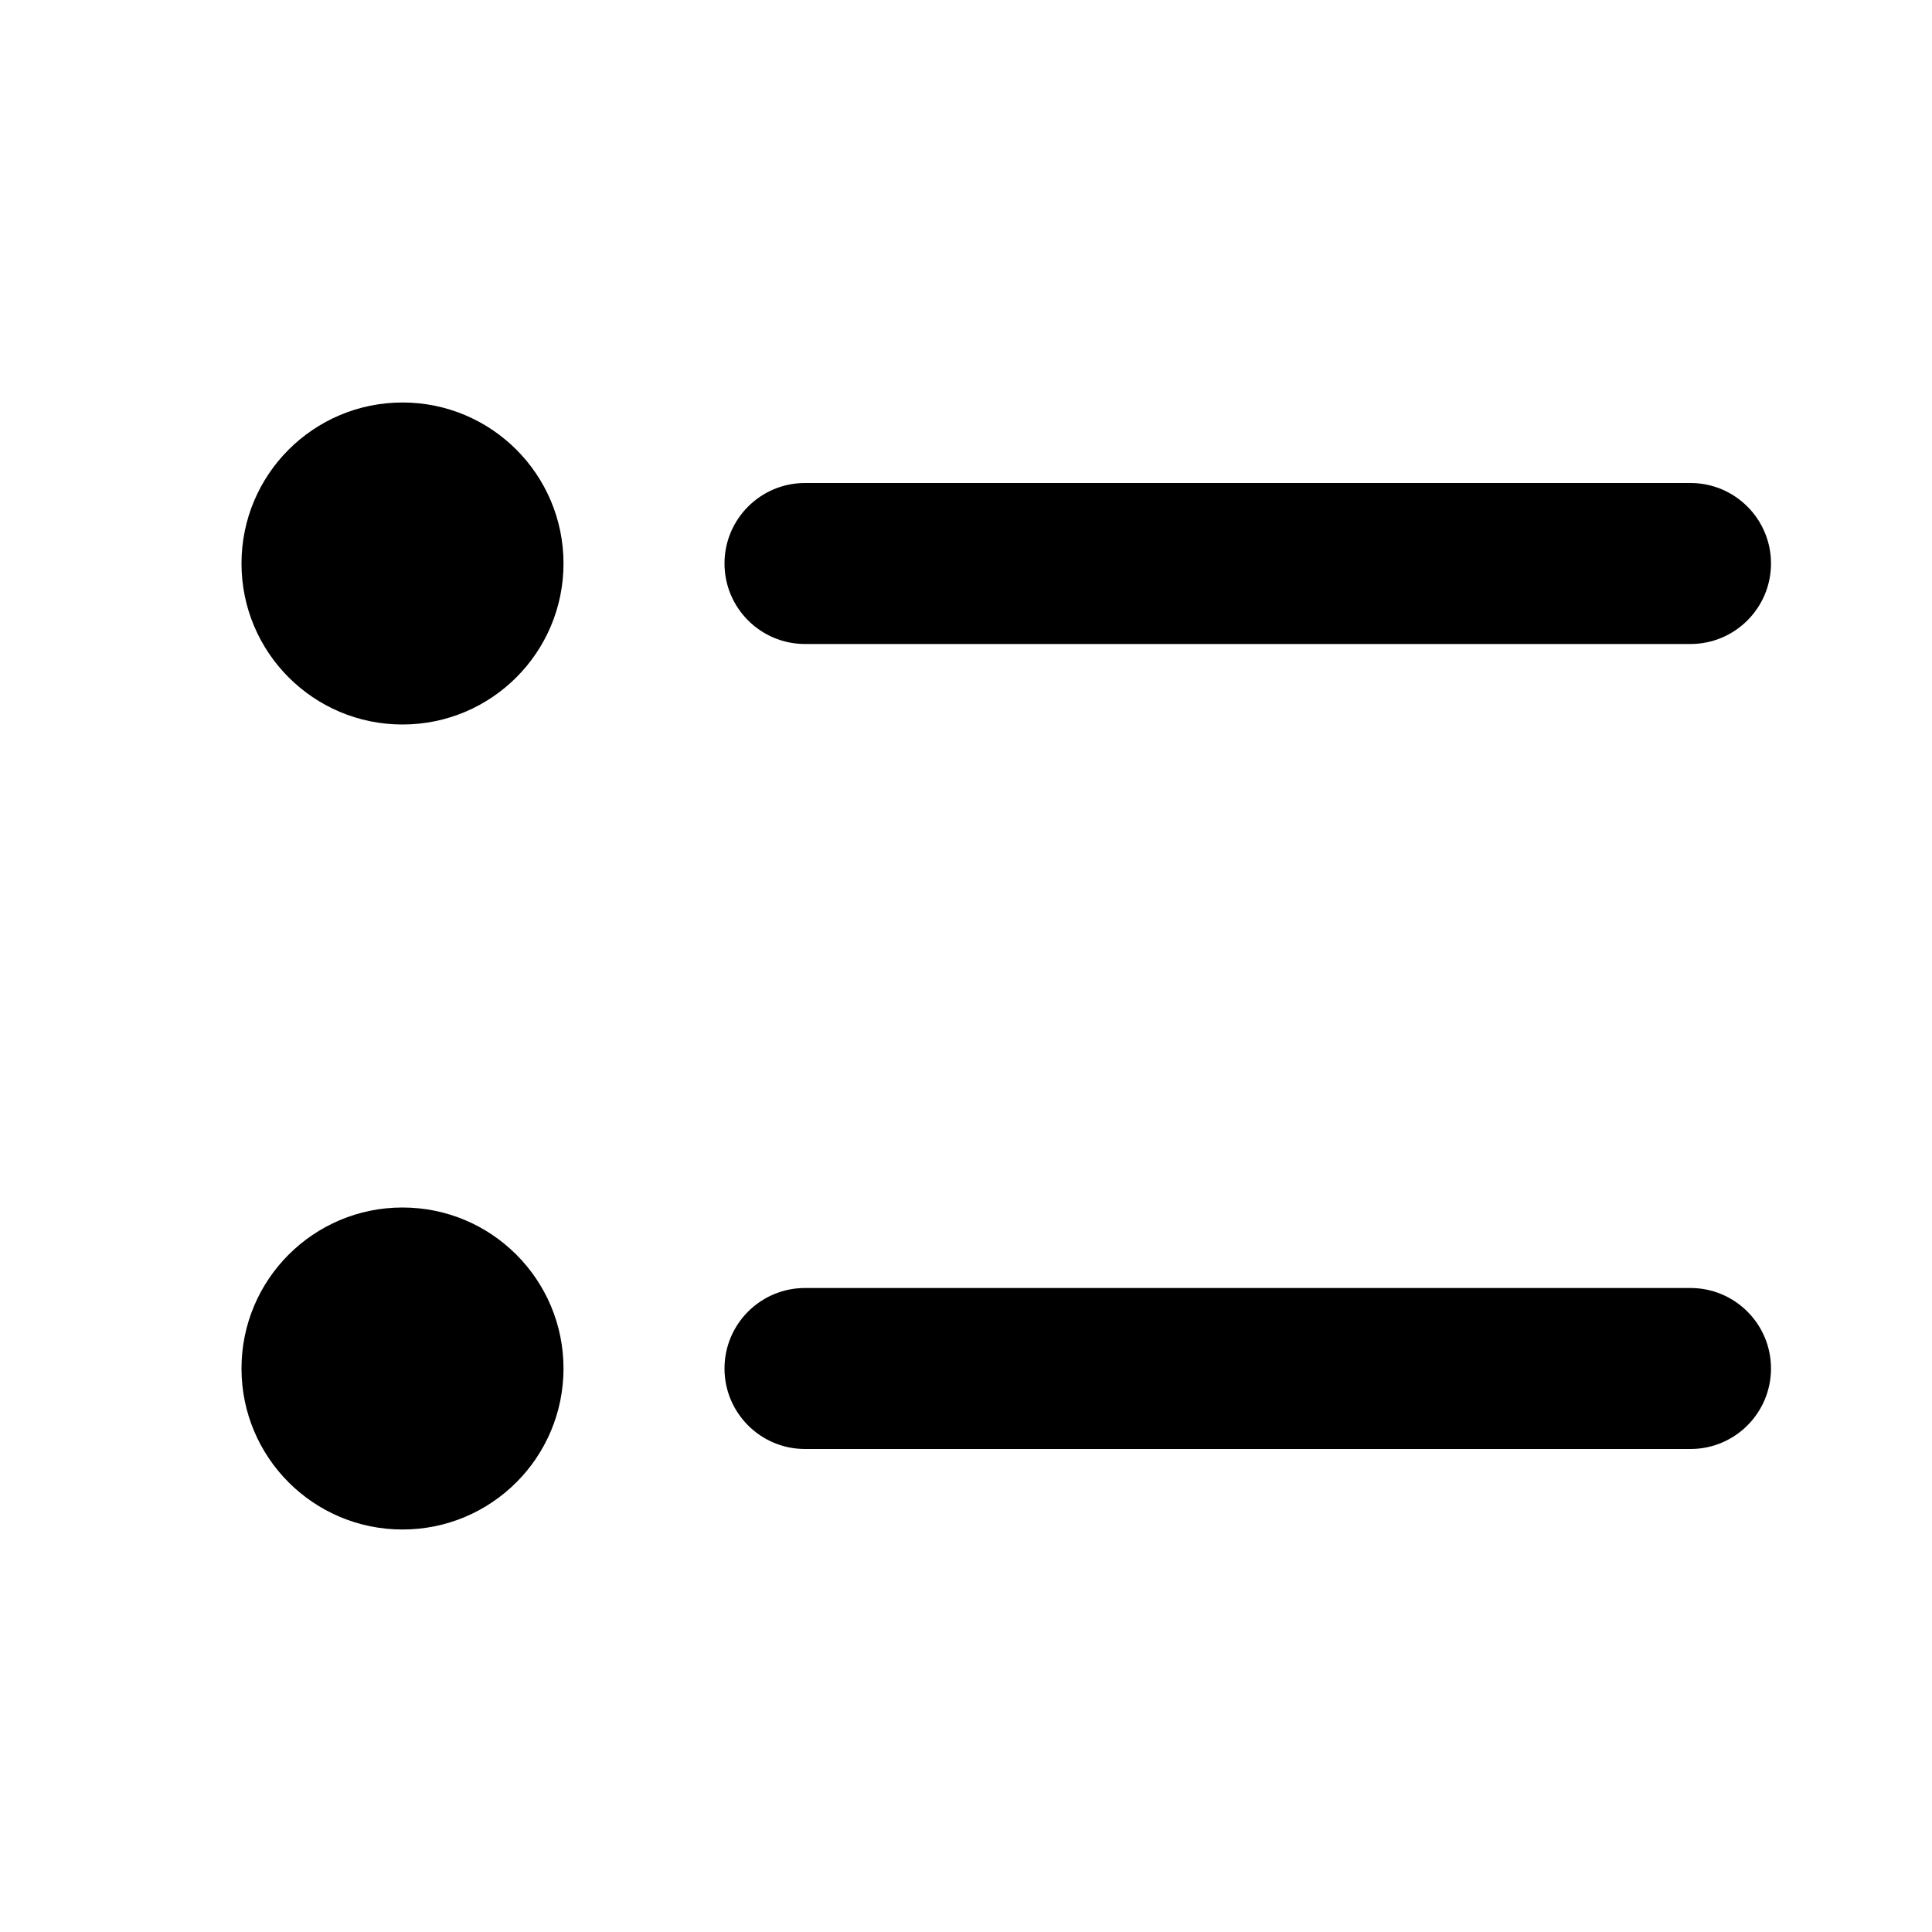 <?xml version="1.0" encoding="UTF-8"?>
<svg width="24px" height="24px" viewBox="0 0 24 24" version="1.1" xmlns="http://www.w3.org/2000/svg" xmlns:xlink="http://www.w3.org/1999/xlink">
    <title>Icons/UnorderedList</title>
    <g id="Icons/UnorderedList" stroke="none" stroke-width="1" fill="none" fill-rule="evenodd">
        <path d="M5,15 C6.105,15 7,15.895 7,17 C7,18.105 6.105,19 5,19 C3.895,19 3,18.105 3,17 C3,15.895 3.895,15 5,15 Z M21,16 C21.552,16 22,16.448 22,17 C22,17.552 21.552,18 21,18 L10,18 C9.448,18 9,17.552 9,17 C9,16.448 9.448,16 10,16 L21,16 Z M5,5 C6.105,5 7,5.895 7,7 C7,8.105 6.105,9 5,9 C3.895,9 3,8.105 3,7 C3,5.895 3.895,5 5,5 Z M21,6 C21.552,6 22,6.448 22,7 C22,7.552 21.552,8 21,8 L10,8 C9.448,8 9,7.552 9,7 C9,6.448 9.448,6 10,6 L21,6 Z" id="Combined-Shape" fill="#000"></path>
    </g>
</svg>
